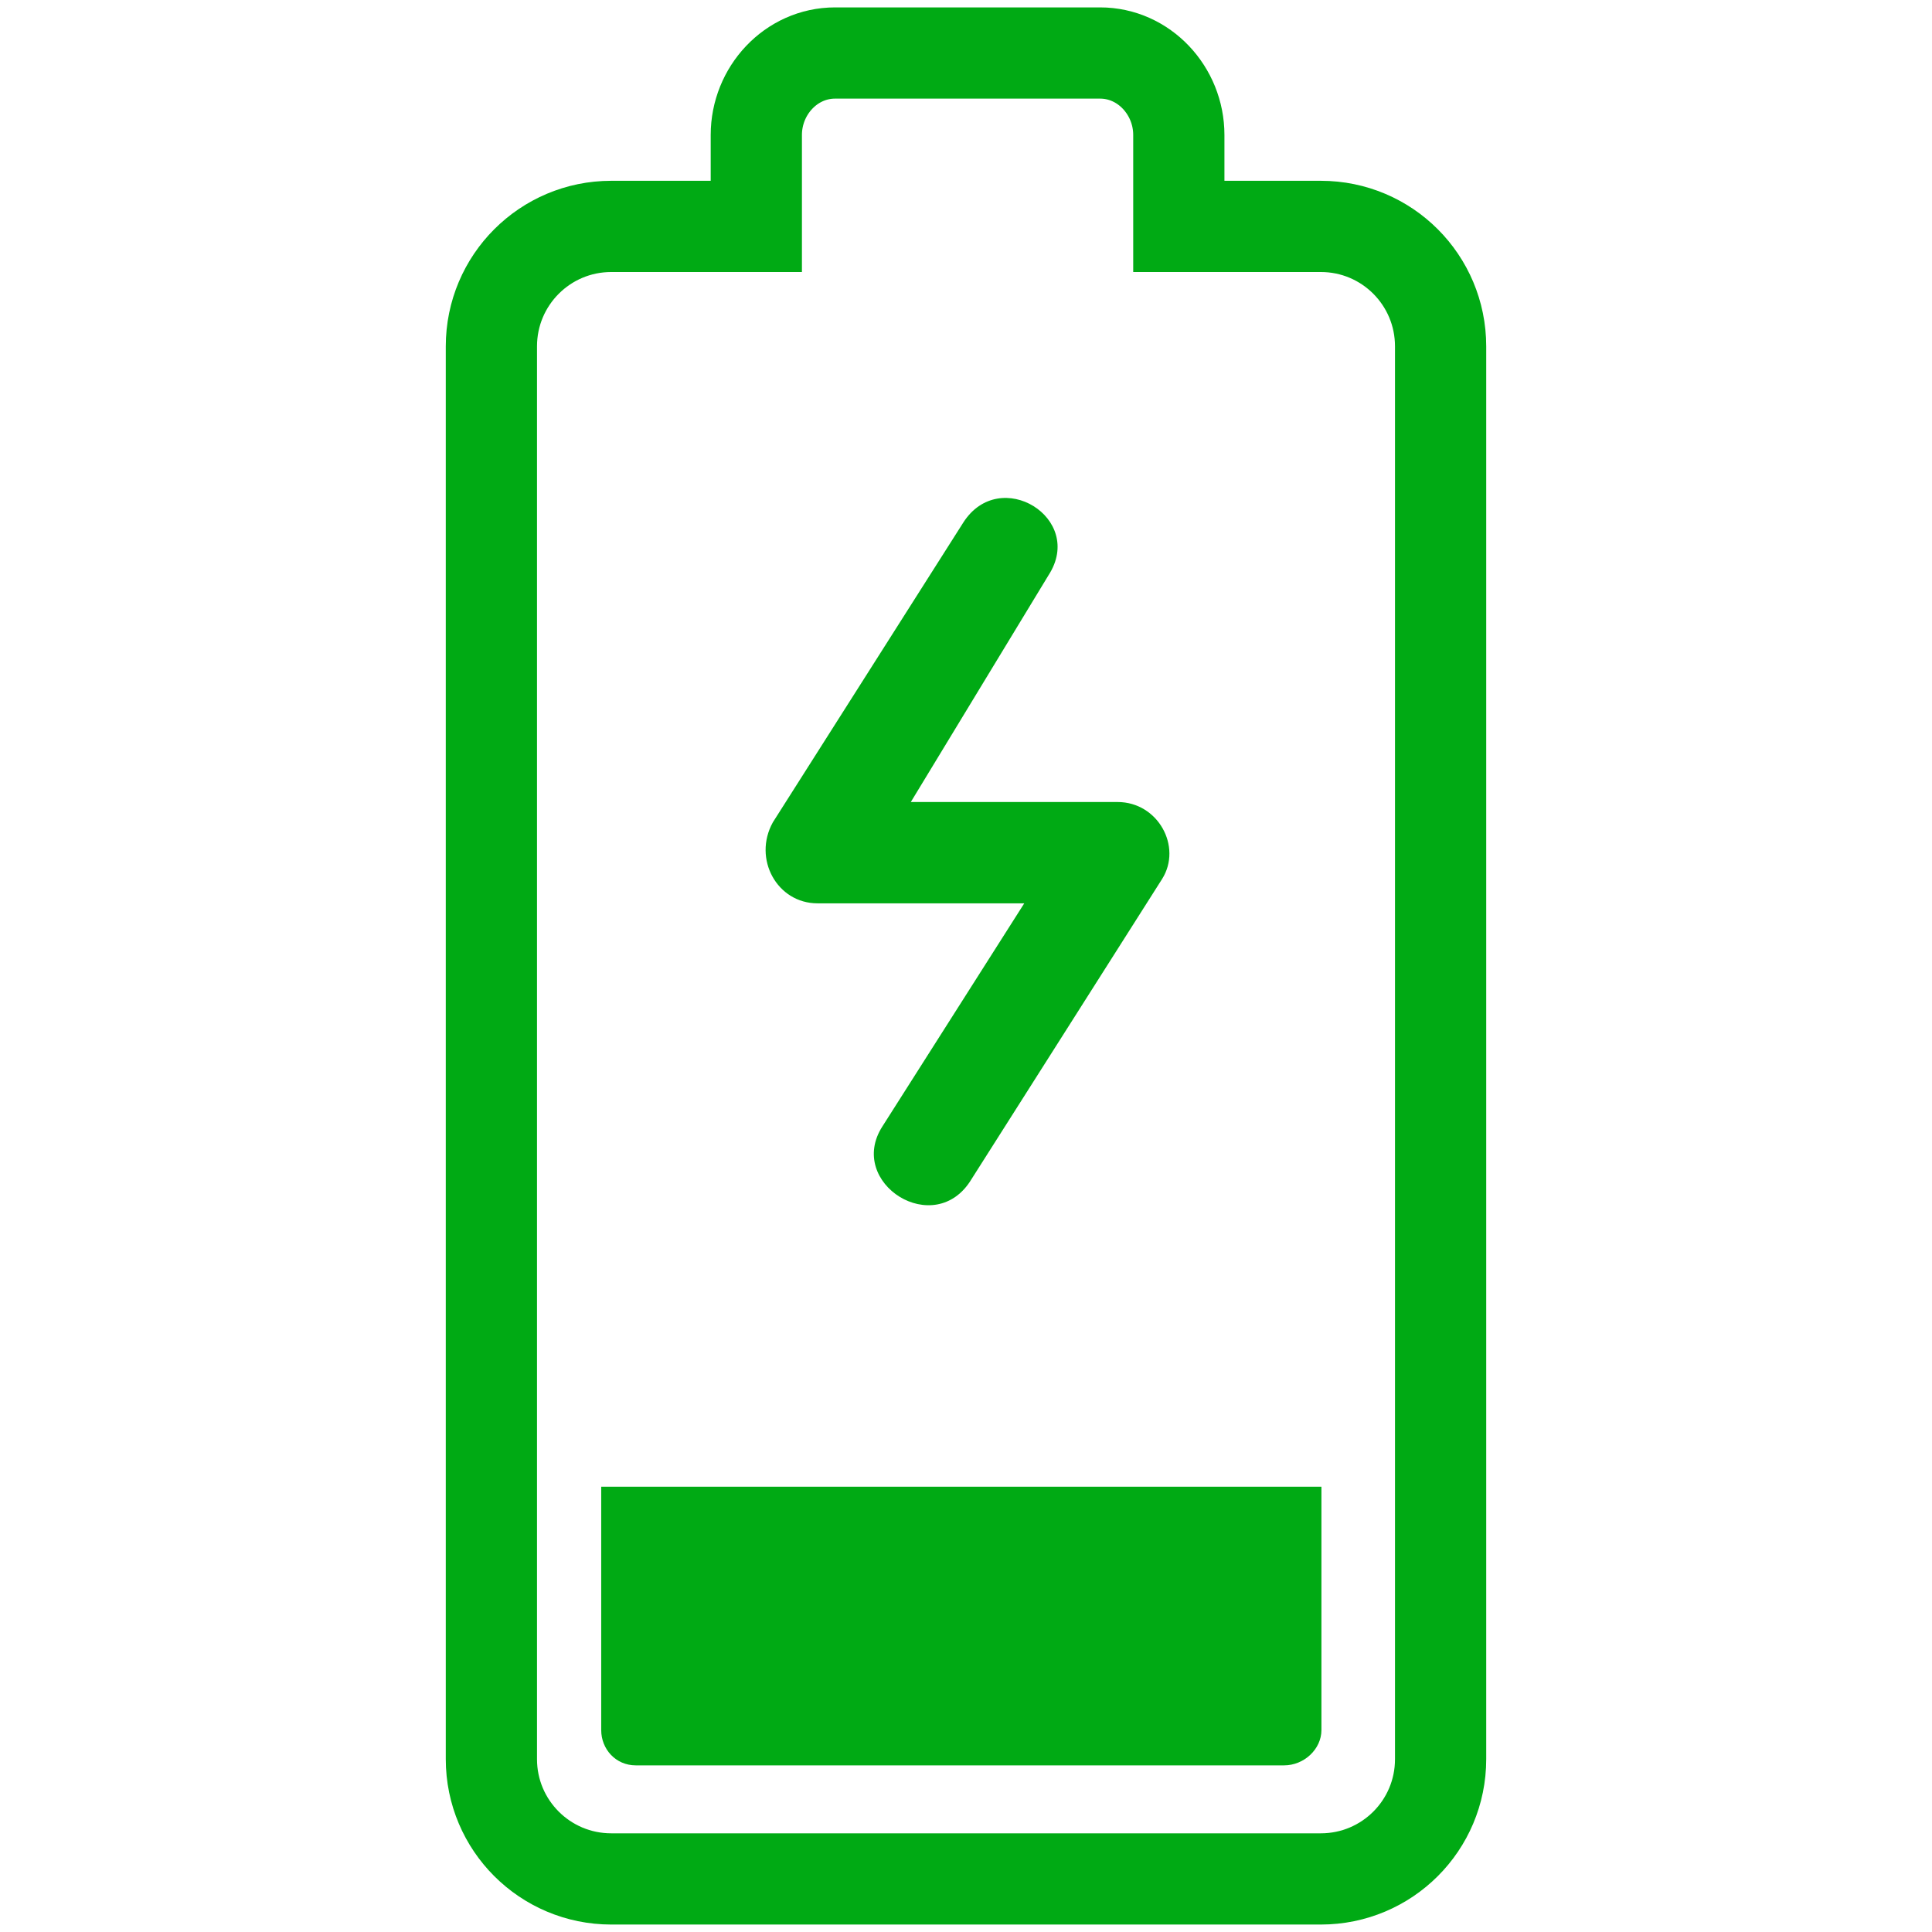 <?xml version="1.0" encoding="utf-8"?>
<!-- Generator: Adobe Illustrator 16.0.3, SVG Export Plug-In . SVG Version: 6.00 Build 0)  -->
<!DOCTYPE svg PUBLIC "-//W3C//DTD SVG 1.1//EN" "http://www.w3.org/Graphics/SVG/1.1/DTD/svg11.dtd">
<svg version="1.1" id="Layer_1" xmlns:x="http://ns.adobe.com/Extensibility/1.0/" xmlns:i="http://ns.adobe.com/AdobeIllustrator/10.0/" xmlns:graph="http://ns.adobe.com/Graphs/1.0/"
	 xmlns="http://www.w3.org/2000/svg" xmlns:xlink="http://www.w3.org/1999/xlink" xmlns:a="http://ns.adobe.com/AdobeSVGViewerExtensions/3.0/"
	 x="0px" y="0px" width="32px" height="32px" viewBox="0 0 32 32" enable-background="new 0 0 32 32" xml:space="preserve">
<g>
	<path fill="#00AA14" d="M17.369,9.524l-2.283,3.76h3.425c0.669,0,1.074,0.739,0.737,1.275l-3.156,4.97
		c-0.604,1.008-2.081,0.066-1.476-0.873l2.349-3.694h-3.425c-0.67,0-1.074-0.738-0.739-1.342l3.156-4.968
		C16.563,7.711,17.975,8.583,17.369,9.524z"/>
	<path fill="none" stroke="#00AA14" stroke-width="1.511" stroke-linecap="round" stroke-miterlimit="10" d="M19.525,2.235V3.75
		h2.352c1.097,0,1.984,0.888,1.984,1.987v23.4c0,1.098-0.888,1.984-1.984,1.984H10.124c-1.096,0-1.985-0.887-1.985-1.984v-23.4
		c0-1.099,0.889-1.987,1.985-1.987h2.403V2.235c0-0.731,0.574-1.357,1.305-1.357h4.389C18.95,0.878,19.525,1.504,19.525,2.235z"/>
	<path fill="#00AA14" d="M9.958,24.625v4.031c0,0.314,0.239,0.584,0.573,0.584h10.737c0.333,0,0.619-0.27,0.619-0.584v-4.031H9.958z
		"/>
</g>
</svg>

